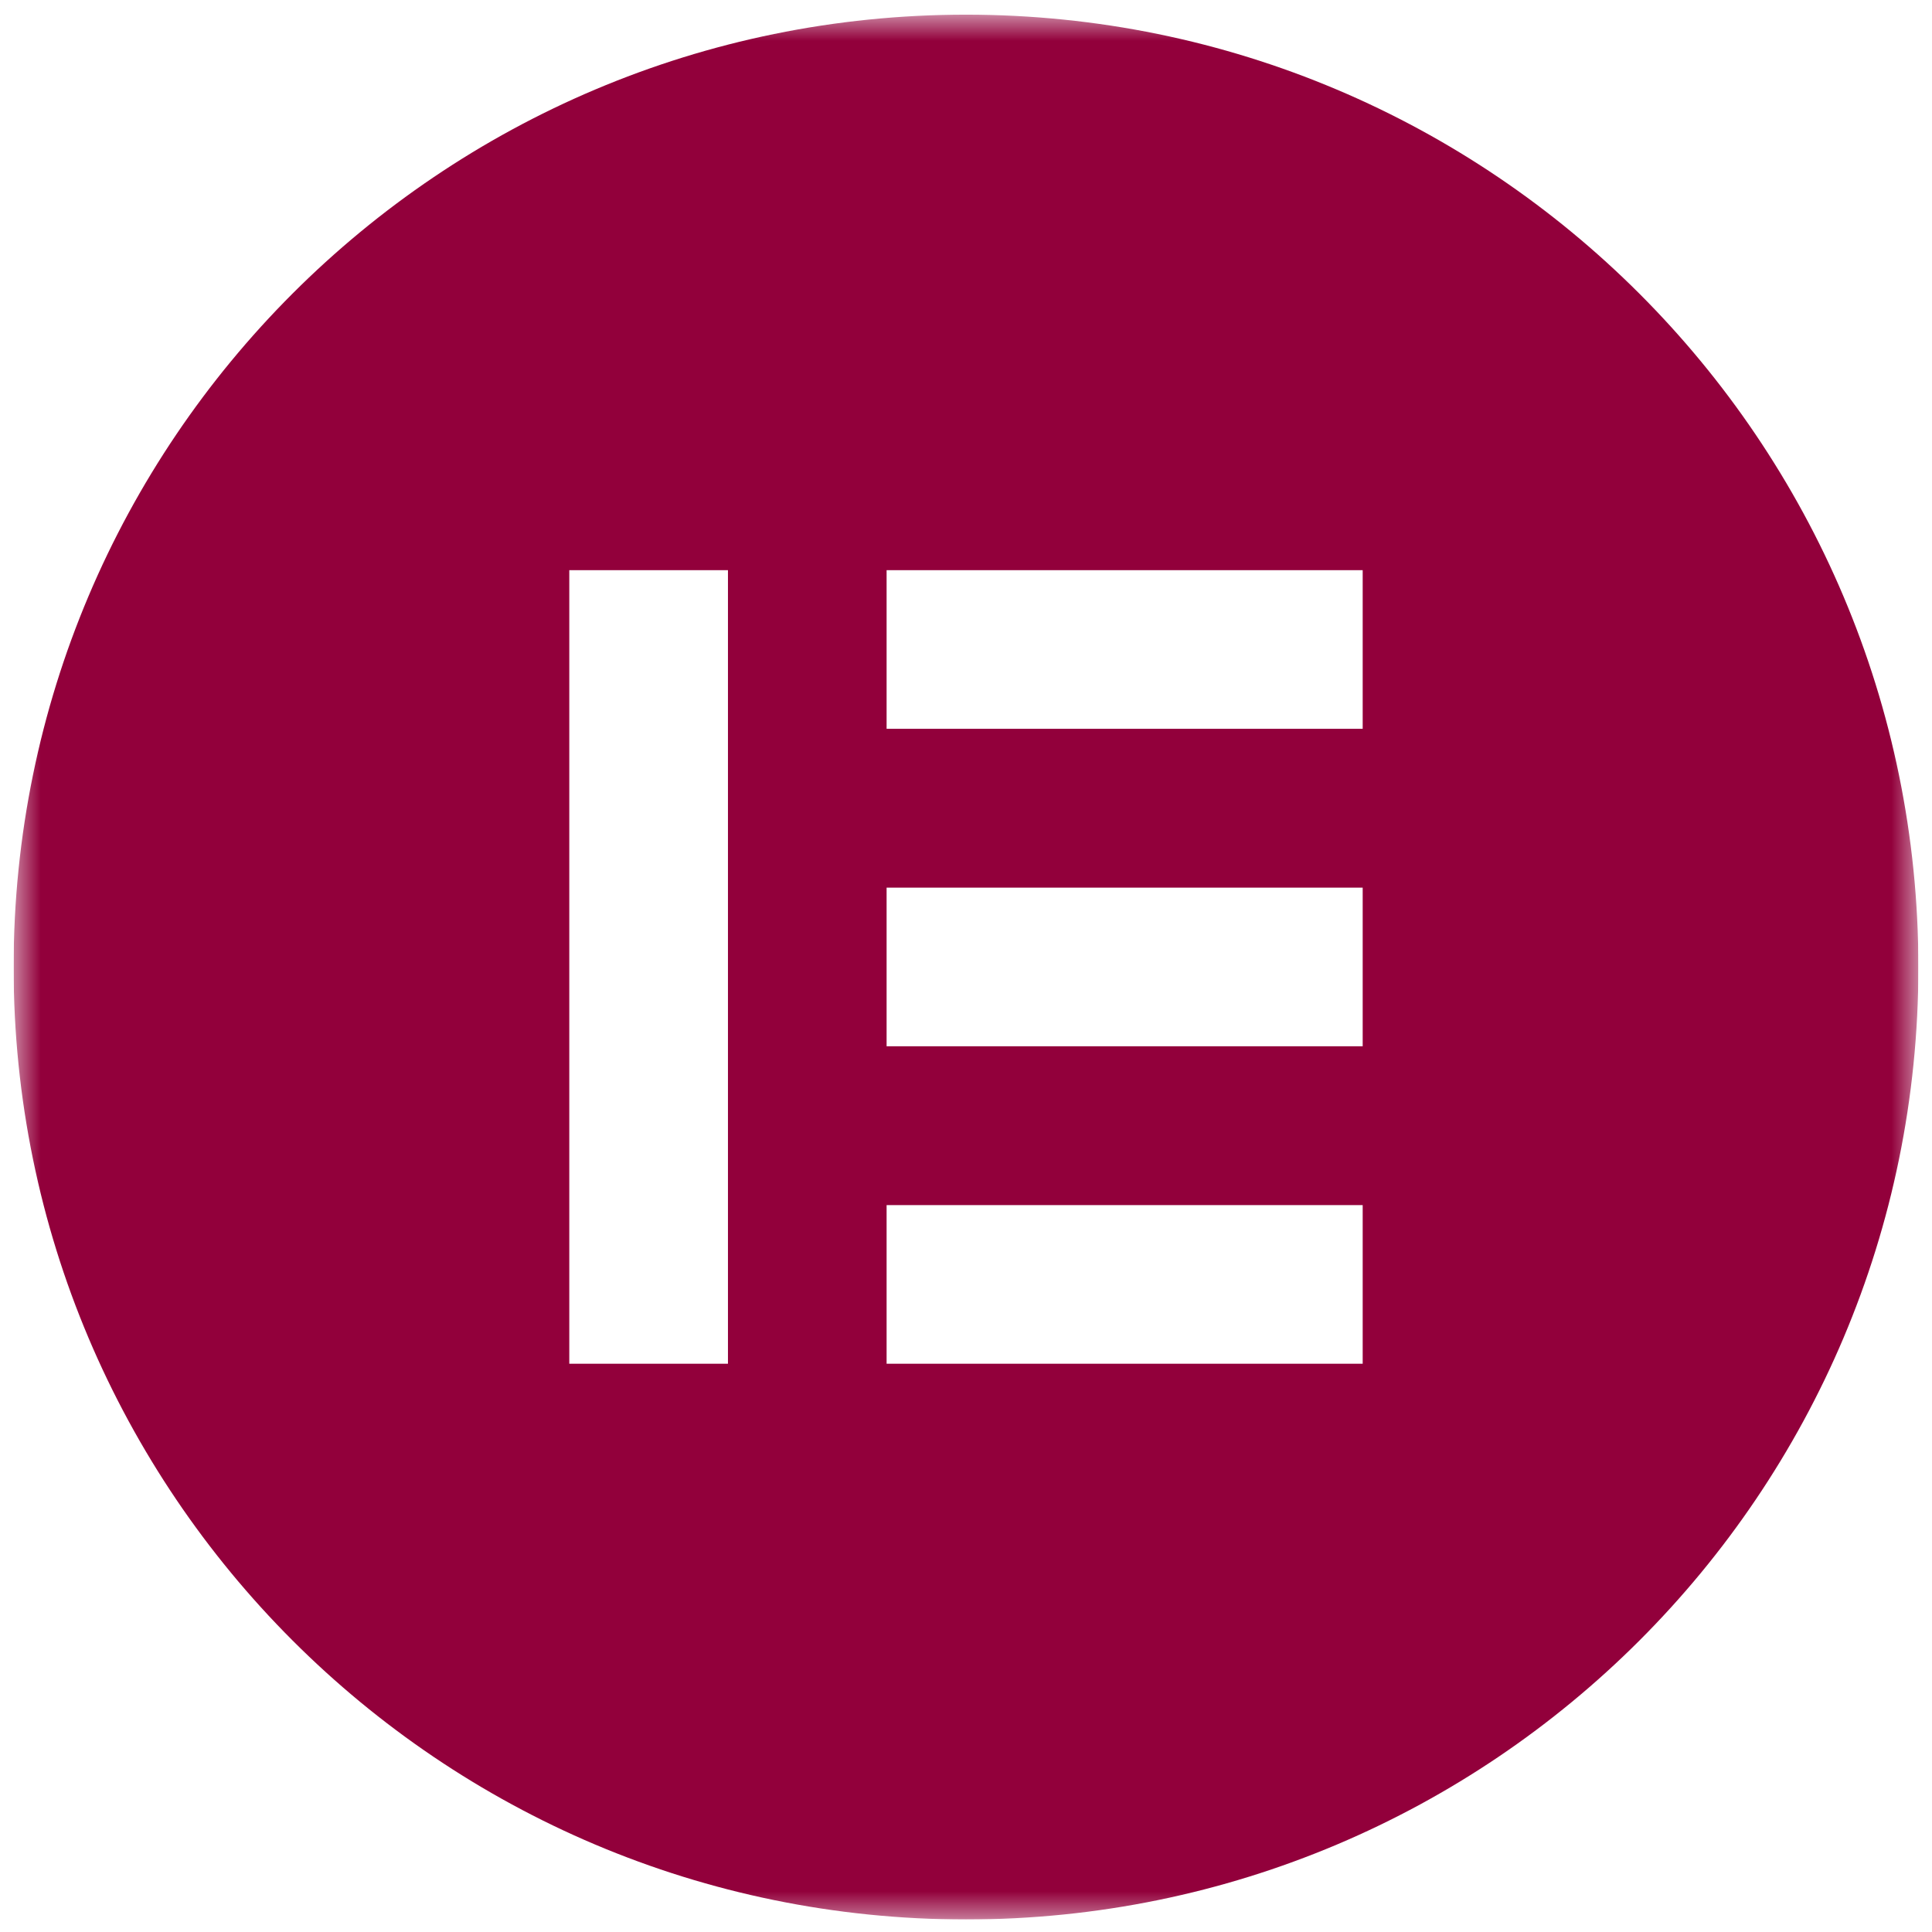 <svg xmlns="http://www.w3.org/2000/svg" width="71" height="71" viewBox="0 0 71 71" fill="none"><g clip-path="url(#clip0_1970_92358)"><mask id="mask0_1970_92358" style="mask-type:luminance" maskUnits="userSpaceOnUse" x="0" y="0" width="71" height="71"><path d="M70.5 0.539H0.5V70.539H70.5V0.539Z" fill="white"></path></mask><g mask="url(#mask0_1970_92358)"><path d="M35.5 0.539C16.168 0.539 0.5 16.207 0.5 35.539C0.5 54.864 16.168 70.539 35.5 70.539C54.832 70.539 70.5 54.87 70.5 35.539C70.494 16.207 54.825 0.539 35.5 0.539ZM26.752 50.117H20.921V20.954H26.752V50.117ZM50.078 50.117H32.582V44.287H50.078V50.117ZM50.078 38.45H32.582V32.62H50.078V38.45ZM50.078 26.784H32.582V20.954H50.078V26.784Z" fill="#92003B"></path></g></g><defs><clipPath id="clip0_1970_92358"><rect width="70" height="70" fill="white" transform="translate(0.5 0.539)"></rect></clipPath></defs></svg>